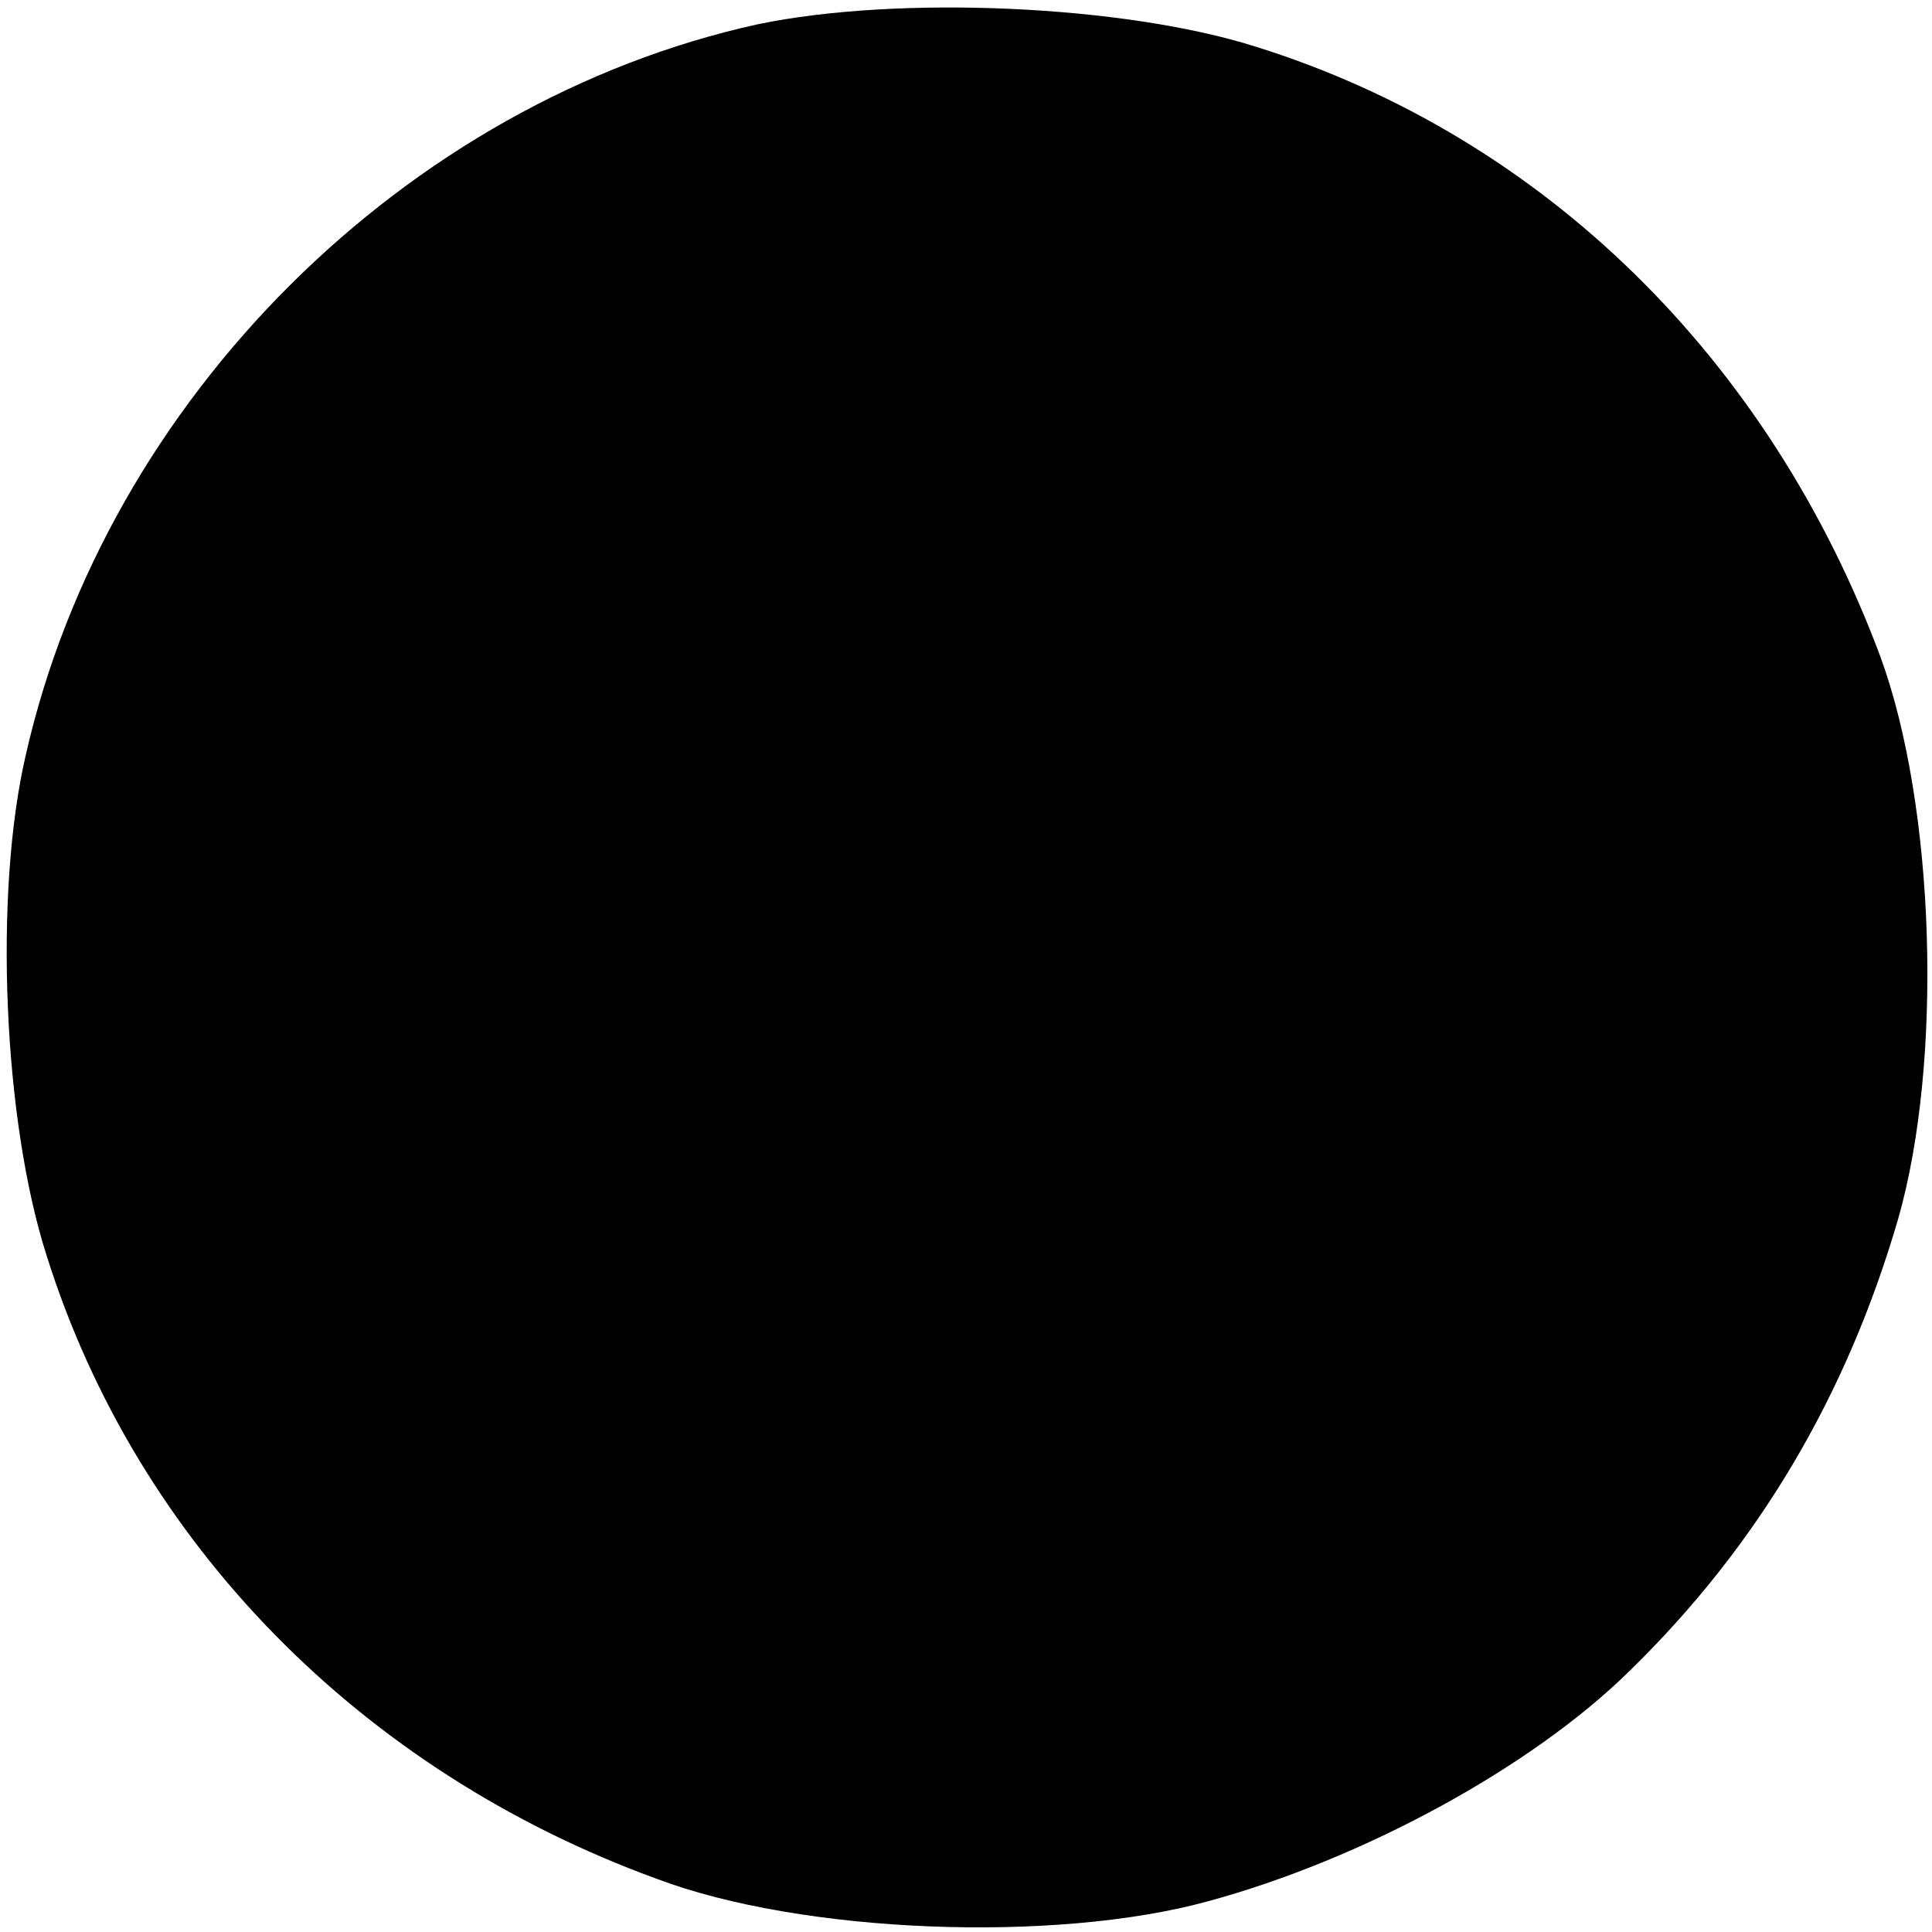 <?xml version="1.0" standalone="no"?>
<!DOCTYPE svg PUBLIC "-//W3C//DTD SVG 20010904//EN"
 "http://www.w3.org/TR/2001/REC-SVG-20010904/DTD/svg10.dtd">
<svg version="1.0" xmlns="http://www.w3.org/2000/svg"
 width="120pt" height="120pt" viewBox="0 0 120 120"
 preserveAspectRatio="xMidYMid meet">
<g transform="translate(0,120) scale(0.1,-0.1)"
fill="#000000" stroke="none">
<path d="M471 1185 c-219 -48 -405 -233 -455 -454 -20 -86 -14 -227 13 -311
56 -178 195 -320 379 -387 90 -34 247 -40 342 -14 96 26 201 83 262 143 80 78
135 171 167 281 28 98 23 256 -11 349 -69 185 -209 323 -388 379 -82 26 -222
32 -309 14z"/>
</g>
</svg>

